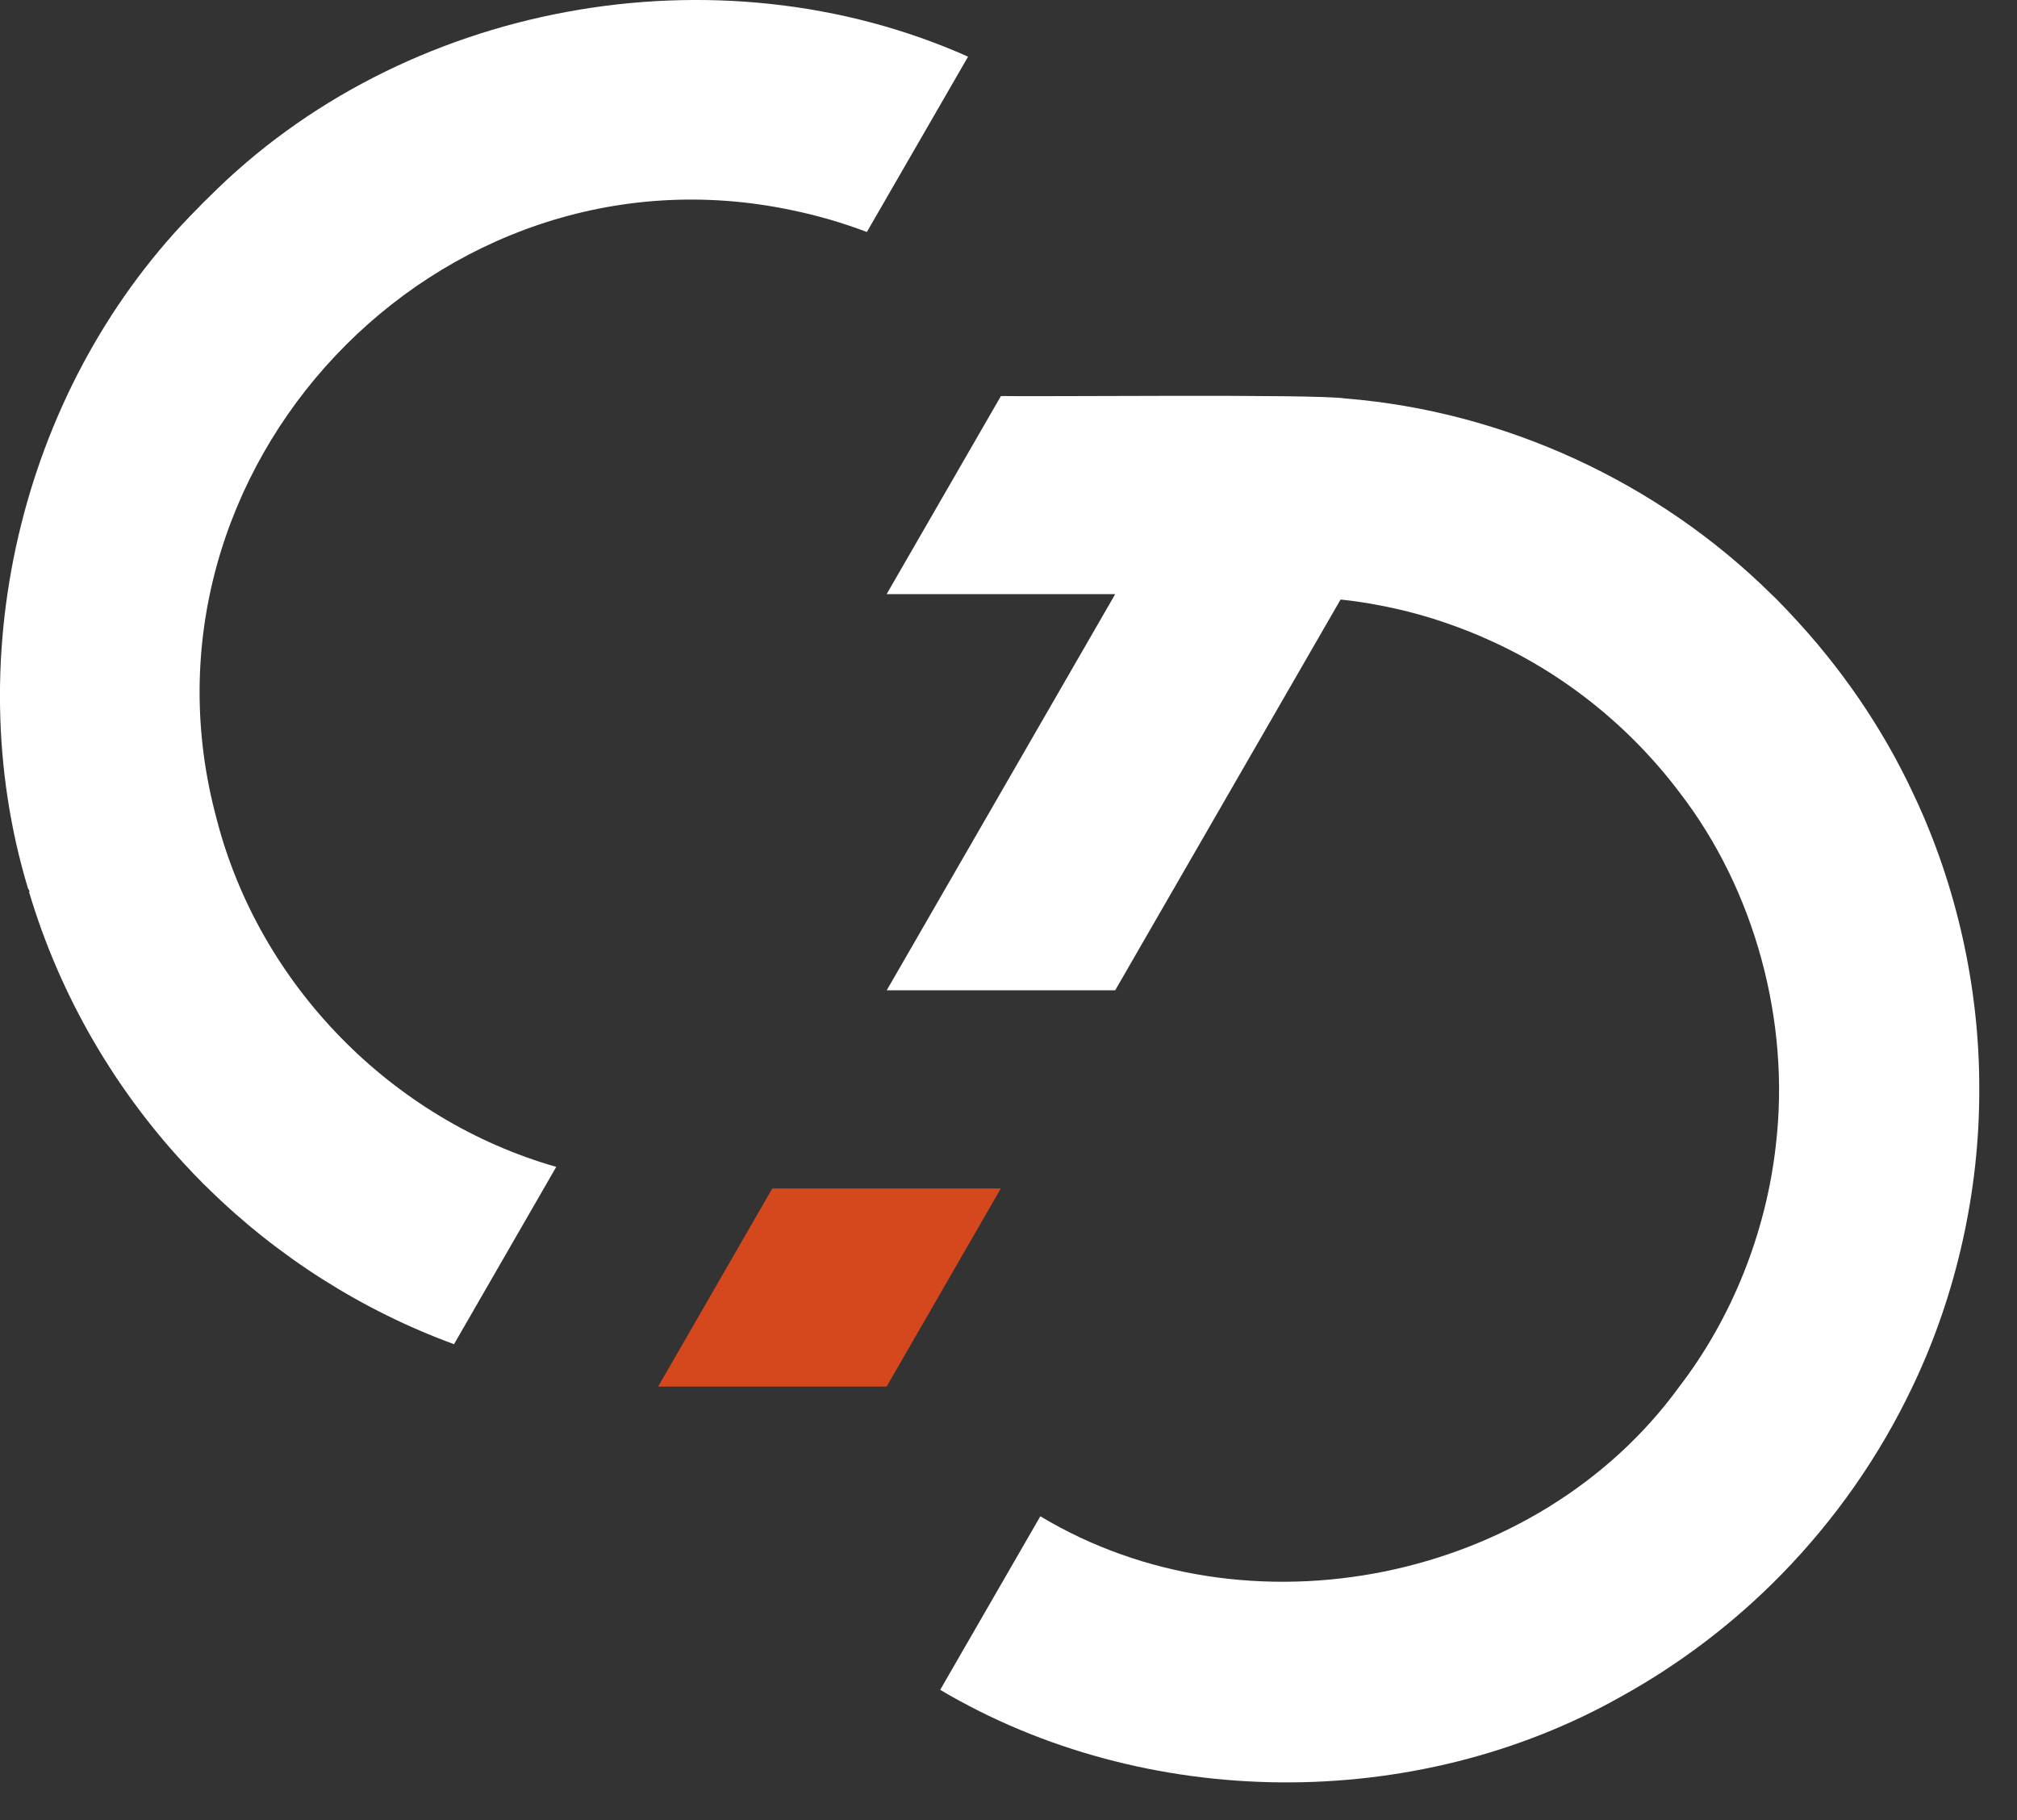<?xml version="1.0" encoding="utf-8"?>
<svg xmlns="http://www.w3.org/2000/svg" width="41" height="37" viewBox="0 0 41 37" fill="none">
<rect x="0" y="0" width="41" height="37" fill="#333333" stroke="none"/>
<path d="M19.678 1.152C19.137 2.084 18.163 3.783 17.621 4.716C17.129 4.53 16.62 4.38 16.093 4.272C8.888 2.752 2.472 9.545 4.406 16.656V16.658C5.276 20.024 7.964 22.767 11.307 23.721C10.764 24.666 9.769 26.388 9.229 27.326C7.36 26.641 5.648 25.552 4.232 24.16C4.161 24.094 4.092 24.025 4.026 23.954C3.977 23.905 3.928 23.856 3.882 23.805C2.36 22.205 1.224 20.259 0.591 18.134L0.601 18.116L0.569 18.06C-0.878 13.268 0.487 7.765 4.026 4.228C4.092 4.157 4.161 4.088 4.232 4.022C8.176 0.047 14.569 -1.126 19.678 1.152Z" fill="white"/>
<path d="M20.344 24.16L18.023 28.187H13.378L15.699 24.16H20.344Z" fill="#D5471D"/>
<path d="M40.233 22.146C40.239 24.212 39.768 26.309 38.899 28.14C38.891 28.157 38.884 28.172 38.877 28.187C38.202 29.608 37.298 30.895 36.211 32.007C35.261 32.979 34.169 33.813 32.977 34.475C28.766 36.862 23.279 36.818 19.112 34.353L19.183 34.228L21.147 30.824C25.357 33.356 31.249 32.167 34.137 28.187C35.204 26.797 35.897 25.066 36.098 23.283V23.28C36.396 20.765 35.669 18.087 34.137 16.105C33.104 14.736 31.718 13.634 30.141 12.955V12.953C29.48 12.669 28.778 12.443 28.053 12.308C27.789 12.257 27.522 12.215 27.25 12.188L22.669 20.131H18.025L22.669 12.078H18.023L20.346 8.051C21.072 8.068 26.765 8.006 27.341 8.1C30.582 8.359 33.699 9.8 36.005 12.078C36.076 12.144 36.145 12.213 36.211 12.284C36.269 12.343 36.328 12.401 36.382 12.463C37.404 13.544 38.264 14.786 38.899 16.151C39.767 17.982 40.24 20.08 40.233 22.146Z" fill="white"/>
</svg>